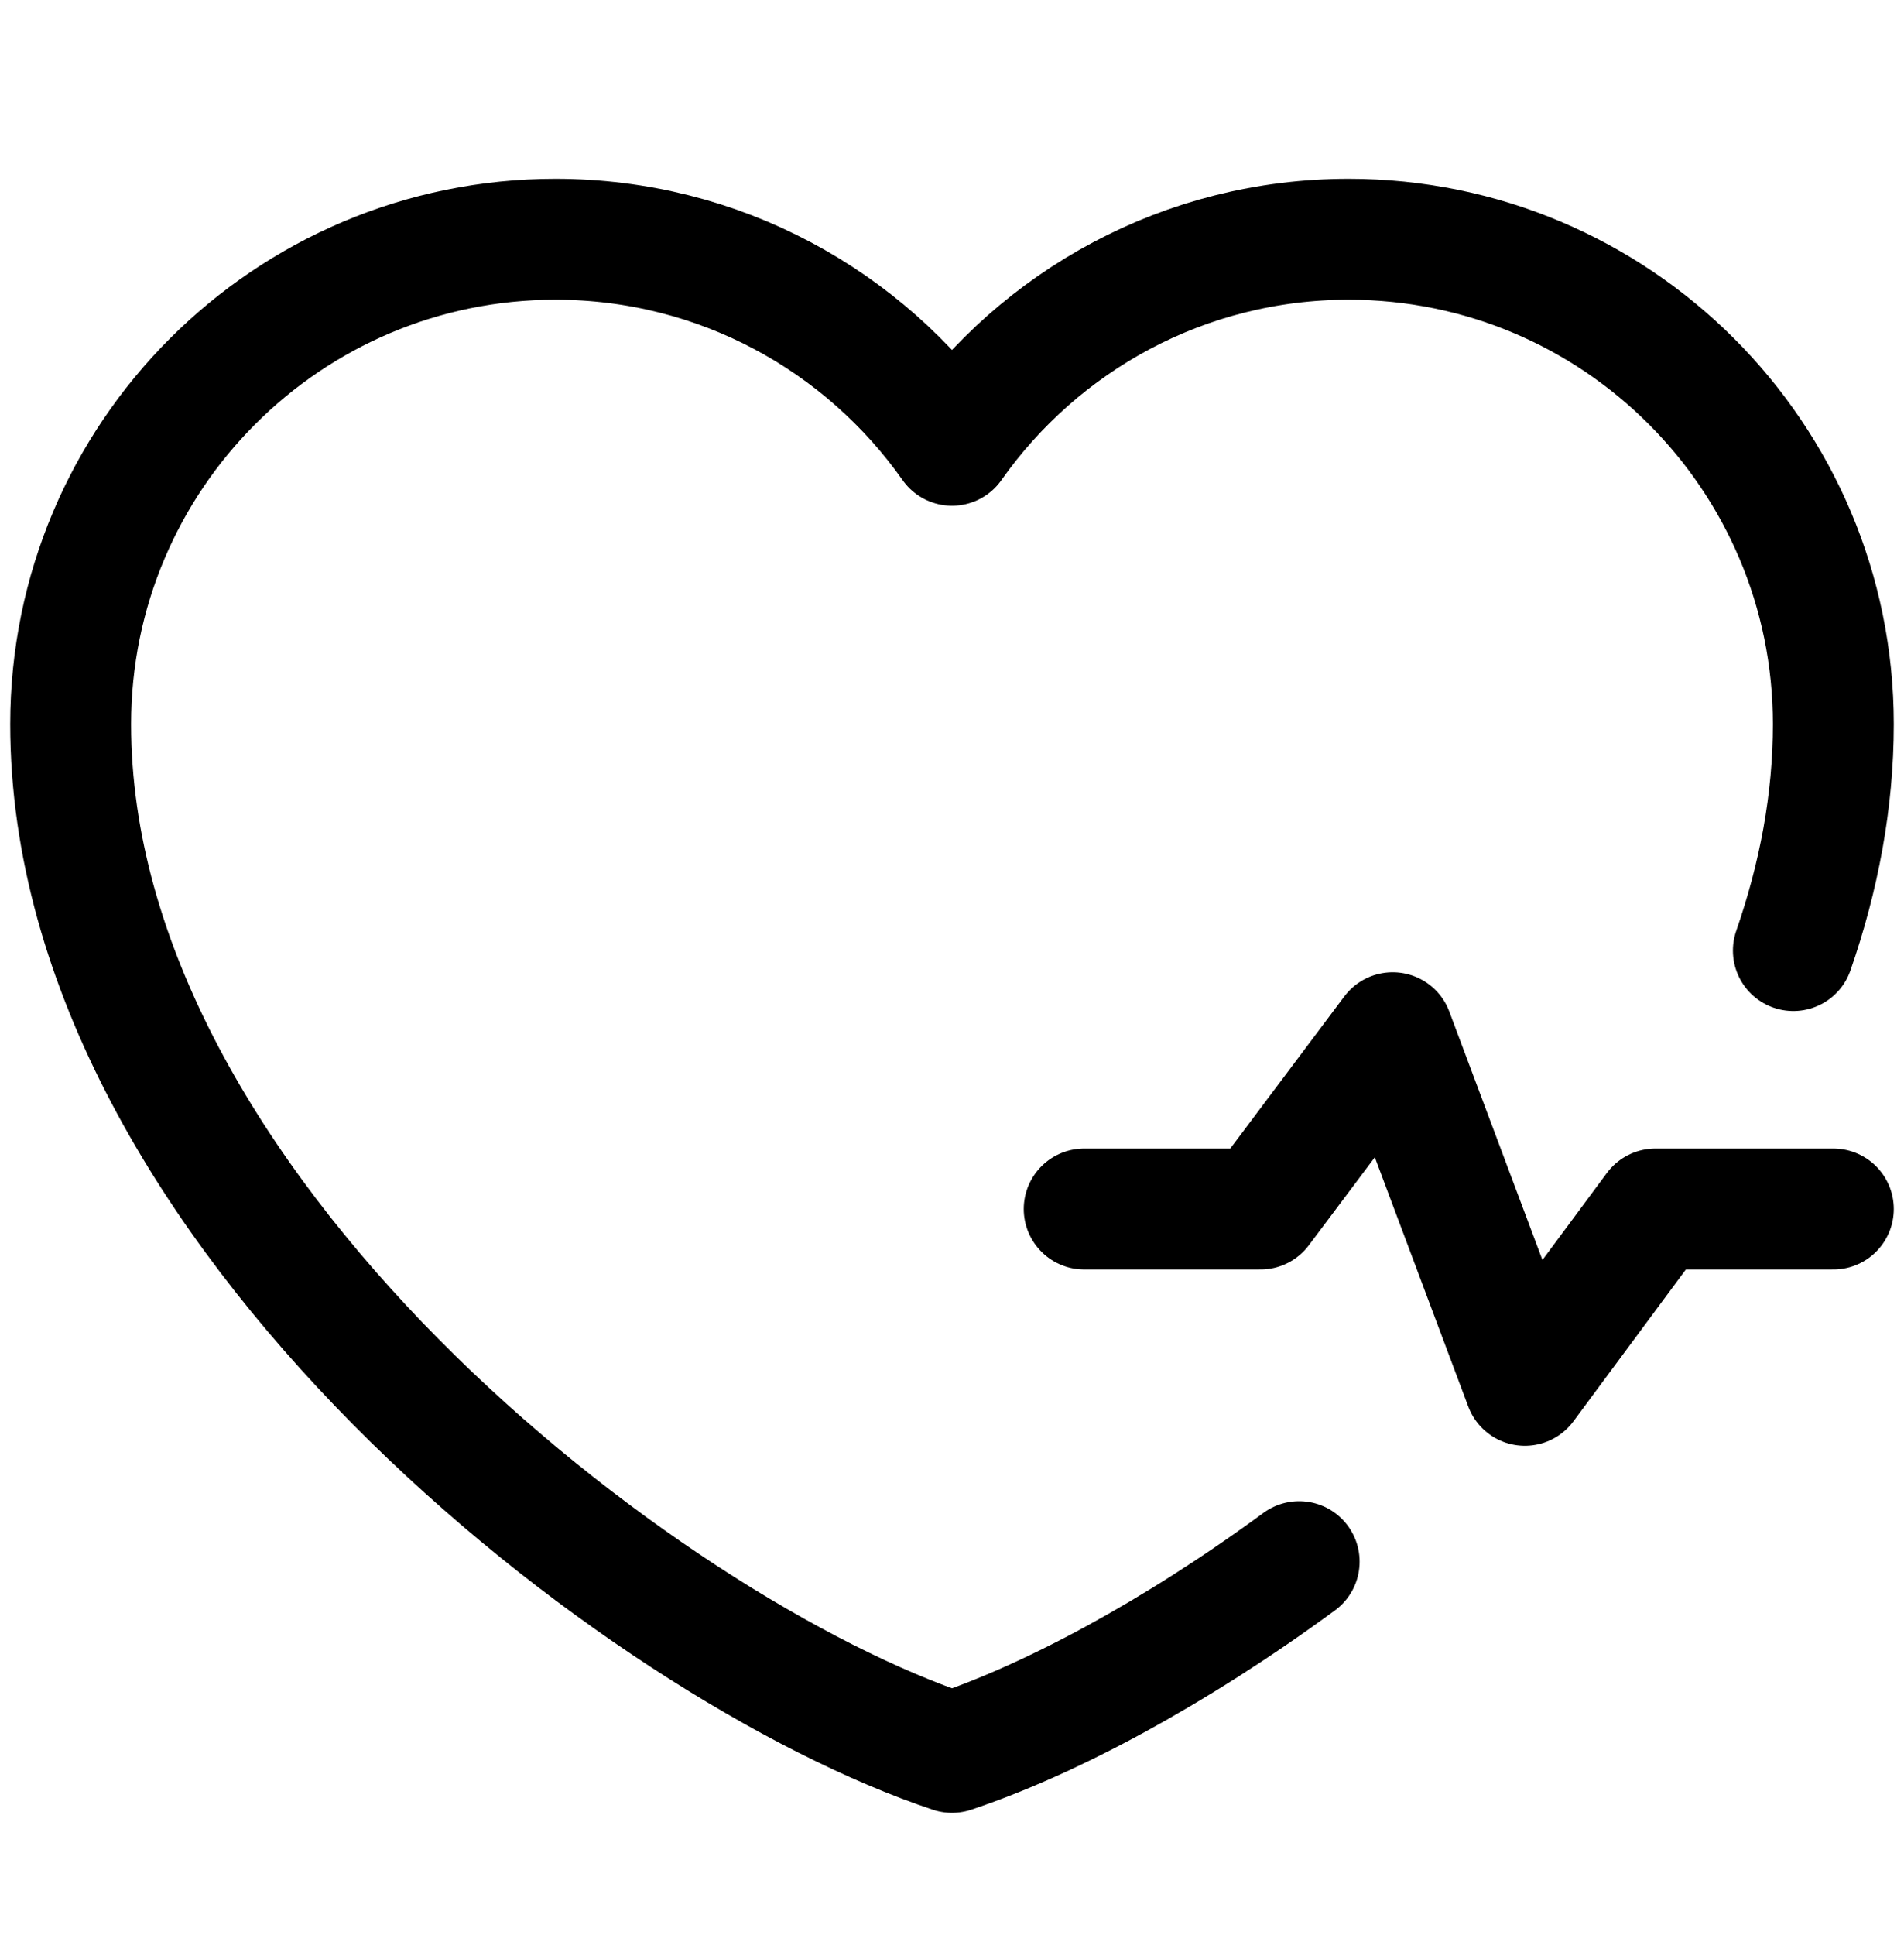 <svg width="63" height="64" viewBox="0 0 63 64" fill="none" xmlns="http://www.w3.org/2000/svg">
<path d="M42.987 51.658C38.867 54.682 34.742 56.888 31.5 57.966C21.293 54.574 2.338 39.993 2.338 23.954C2.338 15.096 9.519 7.915 18.377 7.915C23.802 7.915 28.597 10.608 31.5 14.73C34.403 10.608 39.198 7.915 44.623 7.915C53.481 7.915 60.662 15.096 60.662 23.954C60.662 26.501 60.184 29.01 59.339 31.444" stroke="#99F8EC" style="stroke:#99F8EC;stroke:color(display-p3 0.6 0.973 0.925);stroke-opacity:1;" stroke-width="4" stroke-linecap="round" stroke-linejoin="round"/>
<path d="M35.874 39.993H41.707L46.081 34.161L50.455 45.825L54.775 39.993H60.662" stroke="#99F8EC" style="stroke:#99F8EC;stroke:color(display-p3 0.6 0.973 0.925);stroke-opacity:1;" stroke-width="4" stroke-linecap="round" stroke-linejoin="round"/>
</svg>
